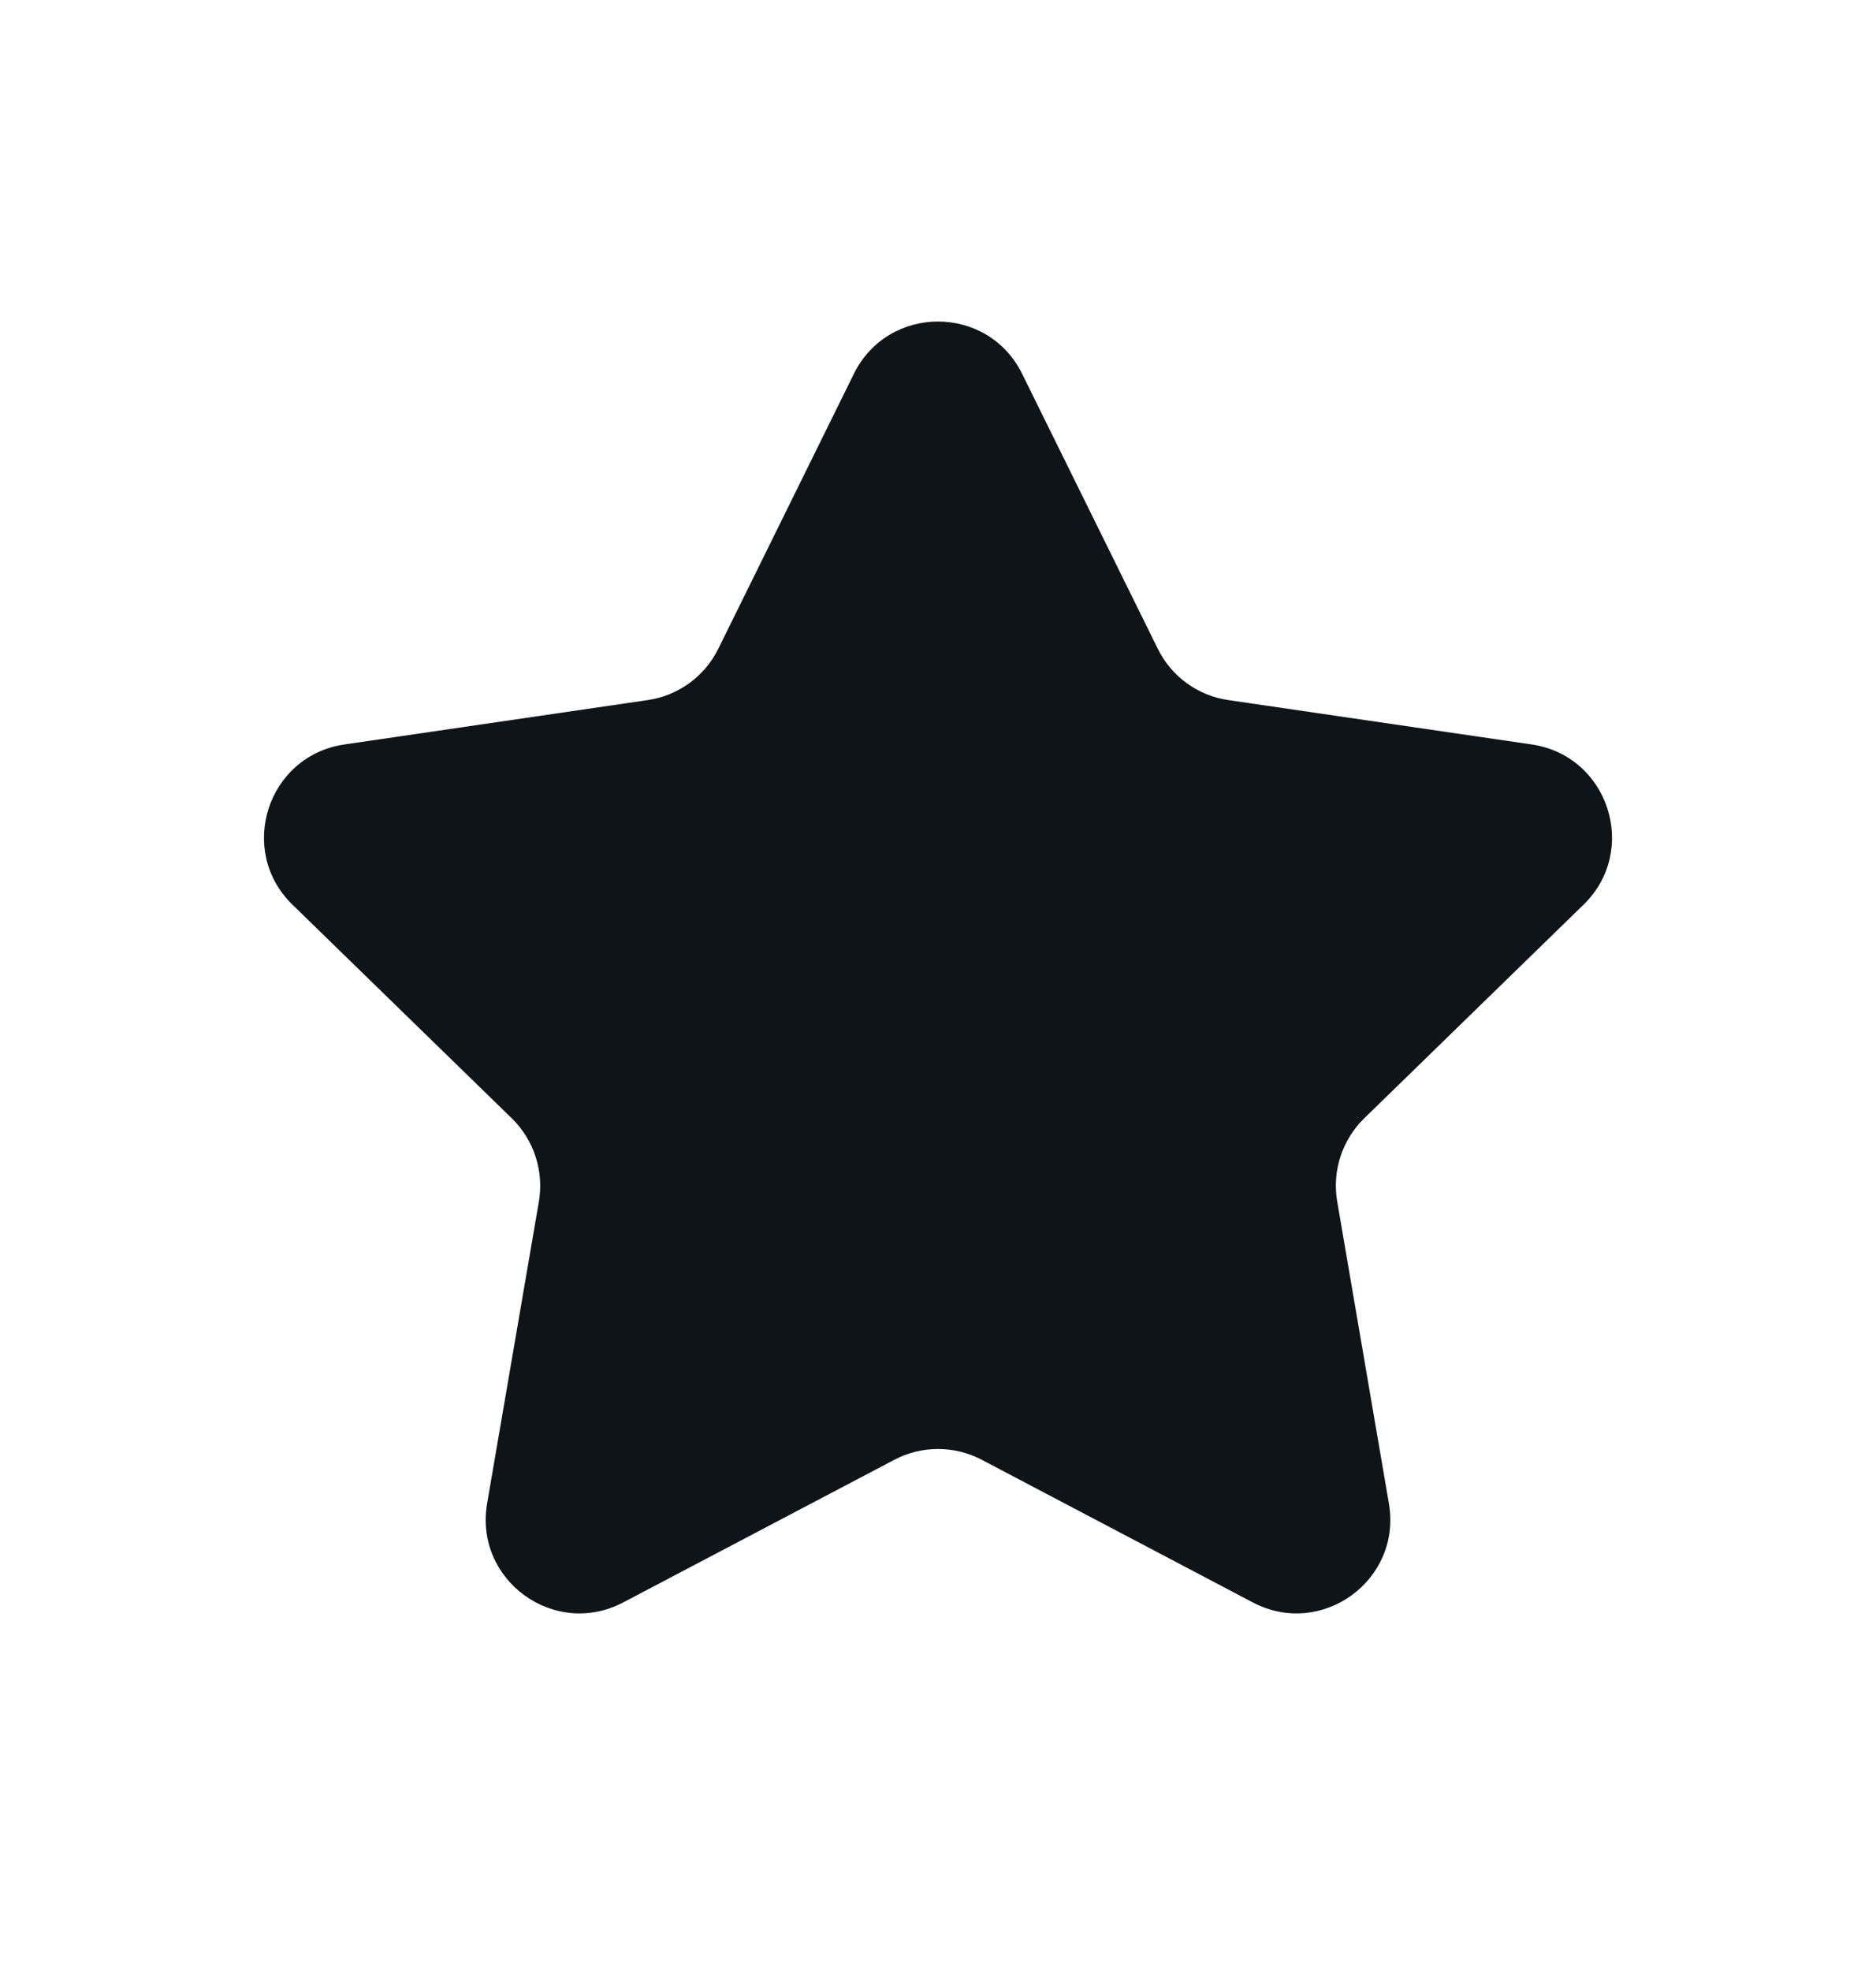 <svg width="20" height="21" viewBox="0 0 20 21" fill="none" xmlns="http://www.w3.org/2000/svg">
<path d="M9.103 3.983C9.47 3.24 10.53 3.24 10.897 3.983L12.343 6.912C12.488 7.207 12.769 7.412 13.095 7.459L16.33 7.932C17.149 8.052 17.476 9.06 16.883 9.638L14.543 11.916C14.308 12.146 14.2 12.477 14.256 12.802L14.807 16.019C14.948 16.836 14.09 17.459 13.356 17.073L10.466 15.553C10.174 15.4 9.826 15.4 9.535 15.553L6.644 17.073C5.91 17.459 5.053 16.836 5.193 16.019L5.745 12.802C5.8 12.477 5.692 12.146 5.457 11.916L3.117 9.638C2.524 9.06 2.851 8.052 3.671 7.932L6.905 7.459C7.231 7.412 7.512 7.207 7.658 6.912L9.103 3.983Z" fill="#0E1418"/>
</svg>
